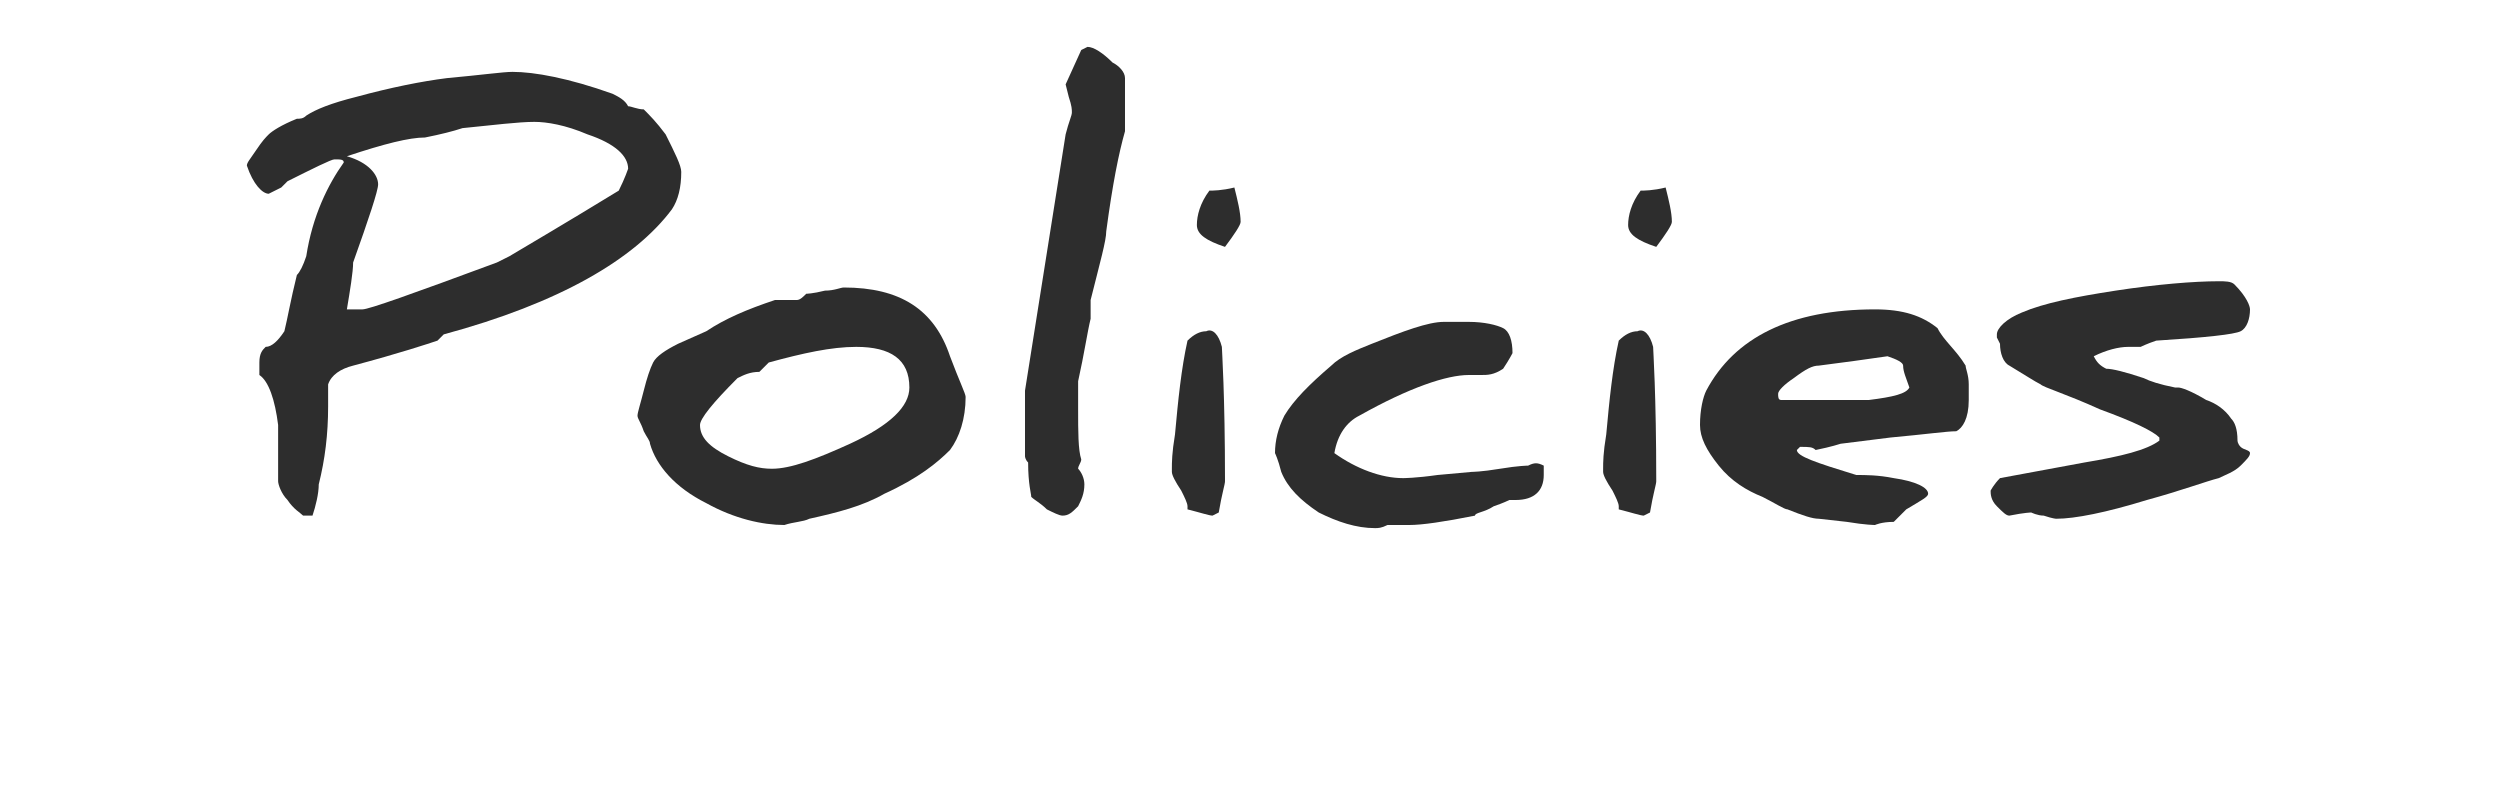 <svg xmlns="http://www.w3.org/2000/svg" xmlns:xlink="http://www.w3.org/1999/xlink" id="Capa_1" x="0px" y="0px" viewBox="0 0 80 26" style="enable-background:new 0 0 80 26;" xml:space="preserve"><style type="text/css">	.st0{fill:none;}	.st1{fill:#2D2D2D;}</style><g>	<rect class="st0" width="80" height="26"></rect>	<g>		<path class="st1" d="M21.8,5.5c0,0.5-0.1,0.9-0.3,1.2c-1.2,1.6-3.6,3-7.3,4c0,0-0.1,0.1-0.2,0.2c-0.3,0.1-1.2,0.4-2.7,0.8   c-0.4,0.1-0.7,0.3-0.8,0.6c0,0.2,0,0.5,0,0.7c0,0.9-0.1,1.7-0.3,2.5c0,0.3-0.1,0.7-0.2,1H9.7c-0.1-0.1-0.3-0.2-0.5-0.5   c-0.2-0.2-0.3-0.5-0.3-0.6l0-1.8c-0.1-0.8-0.3-1.4-0.6-1.6c0,0,0-0.2,0-0.4c0-0.3,0.1-0.4,0.2-0.5c0.2,0,0.4-0.2,0.6-0.5   c0.1-0.4,0.2-1,0.4-1.8c0.1-0.1,0.2-0.3,0.3-0.6C10,6.9,10.5,5.9,11,5.2c0,0,0,0,0,0c0-0.1-0.1-0.1-0.3-0.1   C10.6,5.1,10,5.4,9.2,5.8c0,0-0.1,0.1-0.2,0.2C8.8,6.1,8.6,6.2,8.6,6.2c-0.2,0-0.5-0.3-0.7-0.9c0-0.1,0.1-0.2,0.3-0.5   c0.2-0.3,0.3-0.4,0.4-0.5C8.7,4.2,9,4,9.5,3.8c0.1,0,0.2,0,0.3-0.1c0.3-0.2,0.8-0.4,1.6-0.6c1.1-0.3,2.1-0.5,2.9-0.6   c1.1-0.1,1.8-0.2,2.1-0.2c0.7,0,1.8,0.2,3.2,0.7c0.2,0.1,0.4,0.2,0.5,0.4c0.1,0,0.3,0.1,0.5,0.1c0.2,0.2,0.4,0.4,0.7,0.8   C21.6,4.9,21.8,5.3,21.8,5.5z M20.1,5.4c0-0.4-0.4-0.8-1.3-1.1c-0.7-0.3-1.3-0.4-1.7-0.4c-0.5,0-1.3,0.1-2.3,0.2   c-0.3,0.1-0.7,0.2-1.2,0.3c-0.5,0-1.3,0.2-2.5,0.6c0.7,0.2,1,0.6,1,0.9c0,0.2-0.3,1.1-0.8,2.5c0,0.3-0.1,0.9-0.2,1.5h0.5   c0.2,0,1.6-0.5,4.3-1.5l0.4-0.2c0.5-0.3,1.7-1,3.5-2.1C20,5.7,20.1,5.4,20.1,5.4z"></path>		<path class="st1" d="M30.9,12.7c0,0.7-0.2,1.3-0.5,1.7c-0.4,0.4-1,0.9-2.1,1.4c-0.7,0.4-1.5,0.6-2.4,0.8c-0.2,0.1-0.5,0.1-0.8,0.2   c-0.7,0-1.6-0.2-2.5-0.7c-1-0.5-1.6-1.2-1.8-1.9c0-0.1-0.1-0.2-0.2-0.4c-0.1-0.3-0.2-0.4-0.2-0.5c0-0.1,0.1-0.4,0.2-0.8   s0.2-0.7,0.3-0.9c0.1-0.2,0.4-0.4,0.8-0.6l0.9-0.4c0.6-0.4,1.3-0.7,2.2-1l0.7,0c0.1,0,0.2-0.1,0.3-0.2c0,0,0.2,0,0.6-0.1   c0.3,0,0.5-0.1,0.6-0.1c1.8,0,2.9,0.7,3.4,2.2C30.7,12.2,30.9,12.6,30.9,12.7z M29.1,12.4c0-0.9-0.6-1.3-1.7-1.3   c-0.8,0-1.7,0.2-2.8,0.5c-0.1,0.1-0.2,0.2-0.3,0.3c-0.3,0-0.5,0.1-0.7,0.2c-0.8,0.8-1.2,1.3-1.2,1.5c0,0.4,0.3,0.7,0.9,1   c0.6,0.3,1,0.4,1.4,0.4c0.6,0,1.4-0.3,2.5-0.8C28.5,13.6,29.1,13,29.1,12.4z"></path>		<path class="st1" d="M36,2.5v1.7c-0.2,0.7-0.4,1.7-0.6,3.2c0,0.3-0.2,1-0.5,2.2c0,0.1,0,0.3,0,0.6c-0.1,0.4-0.2,1.1-0.4,2   c0,0.3,0,0.6,0,0.9c0,0.7,0,1.3,0.1,1.6c0,0.1-0.1,0.2-0.1,0.3c0.1,0.1,0.2,0.3,0.2,0.5c0,0.3-0.1,0.5-0.2,0.7   c-0.2,0.2-0.3,0.3-0.5,0.3c-0.1,0-0.3-0.1-0.5-0.2c-0.2-0.2-0.4-0.3-0.5-0.4c0-0.1-0.1-0.4-0.1-1.1c-0.1-0.1-0.1-0.2-0.1-0.2v-2.1   l1.3-8.2c0.1-0.4,0.2-0.6,0.2-0.7v0c0-0.1,0-0.2-0.1-0.5l-0.1-0.4l0.5-1.1l0.2-0.1c0.2,0,0.5,0.2,0.8,0.5C35.8,2.1,36,2.3,36,2.5z   "></path>		<path class="st1" d="M39.1,11.1c0,0.1,0.1,1.5,0.1,4.3c0,0,0,0,0,0c0,0.1-0.1,0.4-0.2,1l-0.2,0.1c0,0,0,0,0,0   c-0.1,0-0.4-0.1-0.8-0.2c0,0,0,0,0-0.1c0-0.1-0.1-0.3-0.2-0.5c-0.2-0.3-0.3-0.5-0.3-0.6c0,0,0-0.1,0-0.1c0-0.2,0-0.5,0.1-1.1   c0.1-1.1,0.2-2.1,0.4-3c0.2-0.2,0.4-0.3,0.6-0.3C38.8,10.5,39,10.7,39.1,11.1z M39.7,7.1c0,0.1-0.2,0.4-0.5,0.8   c-0.6-0.2-0.9-0.4-0.9-0.7c0-0.3,0.1-0.7,0.4-1.1c0.1,0,0.4,0,0.8-0.1C39.6,6.4,39.7,6.8,39.7,7.1z"></path>		<path class="st1" d="M49.4,14.9c0,0.1,0,0.2,0,0.3c0,0.5-0.3,0.8-0.9,0.8c0,0-0.1,0-0.1,0c-0.1,0-0.1,0-0.1,0c0,0-0.2,0.1-0.5,0.2   c-0.3,0.2-0.6,0.2-0.6,0.3c-1,0.2-1.7,0.3-2.1,0.3c0,0-0.1,0-0.3,0c-0.1,0-0.1,0-0.2,0c-0.1,0-0.1,0-0.2,0   c-0.2,0.1-0.3,0.1-0.4,0.1c-0.6,0-1.2-0.2-1.8-0.5c-0.6-0.4-1-0.8-1.2-1.3c-0.1-0.4-0.2-0.6-0.2-0.6c0-0.4,0.1-0.8,0.3-1.2   c0.3-0.5,0.8-1,1.5-1.6c0.3-0.3,0.8-0.5,1.3-0.7c1-0.4,1.8-0.7,2.3-0.7c0,0,0.1,0,0.4,0s0.4,0,0.4,0c0.5,0,0.9,0.1,1.1,0.2   c0.2,0.1,0.3,0.4,0.3,0.8v0c0,0-0.1,0.2-0.3,0.5C47.8,12,47.6,12,47.4,12c0,0-0.1,0-0.2,0c-0.1,0-0.2,0-0.2,0   c-0.7,0-1.9,0.4-3.5,1.3c-0.4,0.2-0.7,0.6-0.8,1.2c0.7,0.5,1.5,0.8,2.2,0.8h0c0,0,0.4,0,1.1-0.1l1.1-0.1c0,0,0.3,0,0.9-0.1   c0.6-0.1,0.9-0.1,0.9-0.1C49.1,14.8,49.2,14.8,49.4,14.9z"></path>		<path class="st1" d="M52.9,11.1c0,0.1,0.1,1.5,0.1,4.3c0,0,0,0,0,0c0,0.1-0.1,0.4-0.2,1l-0.2,0.1c0,0,0,0,0,0   c-0.1,0-0.4-0.1-0.8-0.2c0,0,0,0,0-0.1c0-0.1-0.1-0.3-0.2-0.5c-0.2-0.3-0.3-0.5-0.3-0.6c0,0,0-0.1,0-0.1c0-0.2,0-0.5,0.1-1.1   c0.1-1.1,0.2-2.1,0.4-3c0.2-0.2,0.4-0.3,0.6-0.3C52.6,10.5,52.8,10.7,52.9,11.1z M53.5,7.1c0,0.1-0.2,0.4-0.5,0.8   c-0.6-0.2-0.9-0.4-0.9-0.7c0-0.3,0.1-0.7,0.4-1.1c0.1,0,0.4,0,0.8-0.1C53.4,6.4,53.5,6.8,53.5,7.1z"></path>		<path class="st1" d="M62.9,11.7c0,0.1,0.1,0.3,0.1,0.6c0,0.1,0,0.3,0,0.5c0,0.6-0.2,0.9-0.4,1c-0.3,0-1,0.1-2.1,0.2l-1.6,0.2h0   c0,0-0.3,0.1-0.8,0.2c-0.1-0.1-0.2-0.1-0.5-0.1c-0.1,0.1-0.1,0.1-0.1,0.1c0,0.2,0.6,0.4,1.9,0.8c0.3,0,0.7,0,1.2,0.1   c0.7,0.1,1.1,0.3,1.1,0.5c0,0.1-0.2,0.2-0.7,0.5c0,0-0.1,0.1-0.4,0.4c-0.4,0-0.6,0.1-0.6,0.1h0c0,0-0.3,0-0.9-0.1l-0.9-0.1   c-0.2,0-0.5-0.1-1-0.3c-0.1,0-0.4-0.2-0.8-0.4c-0.5-0.2-1-0.5-1.4-1c-0.4-0.5-0.6-0.9-0.6-1.3c0-0.5,0.1-0.9,0.2-1.1   c0.9-1.7,2.7-2.6,5.4-2.6c0.9,0,1.5,0.2,2,0.6C62.2,10.9,62.6,11.2,62.9,11.7z M61.1,12.4c-0.1-0.3-0.2-0.5-0.2-0.7   c0-0.1-0.2-0.2-0.5-0.3c-0.7,0.1-1.4,0.2-2.2,0.3c-0.2,0-0.4,0.1-0.8,0.4c-0.3,0.2-0.5,0.4-0.5,0.5c0,0.1,0,0.2,0.1,0.2h2.8   C60.6,12.7,61,12.6,61.1,12.4z"></path>		<path class="st1" d="M72,14.5c0,0.1-0.1,0.2-0.3,0.4c-0.2,0.2-0.5,0.3-0.7,0.4c-0.4,0.1-1.2,0.4-2.3,0.7c-1.3,0.4-2.3,0.6-2.9,0.6   c0,0-0.1,0-0.4-0.1c-0.2,0-0.4-0.1-0.4-0.1c0,0-0.2,0-0.7,0.1c-0.1,0-0.2-0.1-0.4-0.3c-0.2-0.2-0.2-0.4-0.2-0.5   c0,0,0.1-0.2,0.3-0.4l2.7-0.5c1.2-0.2,2-0.4,2.4-0.7c0,0,0-0.1,0-0.1c-0.2-0.2-0.8-0.5-1.9-0.9c-1.1-0.5-1.8-0.7-1.9-0.8   c-0.2-0.1-0.5-0.3-1-0.6C64.1,11.6,64,11.3,64,11c0,0,0,0,0,0s0,0-0.1-0.2c0,0,0-0.1,0-0.1c0-0.2,0.3-0.5,0.8-0.7   c0.7-0.3,1.7-0.5,3-0.7s2.5-0.3,3.3-0.3c0.2,0,0.4,0,0.5,0.1c0.4,0.4,0.5,0.7,0.5,0.8c0,0.3-0.1,0.6-0.3,0.7   c-0.2,0.1-1.1,0.2-2.7,0.3c-0.3,0.1-0.5,0.2-0.5,0.2c0,0-0.1,0-0.2,0c-0.1,0-0.2,0-0.2,0c-0.3,0-0.7,0.1-1.1,0.3   c0.1,0.2,0.2,0.3,0.4,0.4c0.2,0,0.6,0.1,1.2,0.3c0.2,0.1,0.5,0.2,1,0.3l0.1,0c0.1,0,0.4,0.1,0.9,0.4c0.3,0.1,0.6,0.3,0.8,0.6   c0.1,0.1,0.2,0.3,0.2,0.7c0,0,0,0.1,0.1,0.2S72,14.4,72,14.5z"></path>	</g></g></svg>